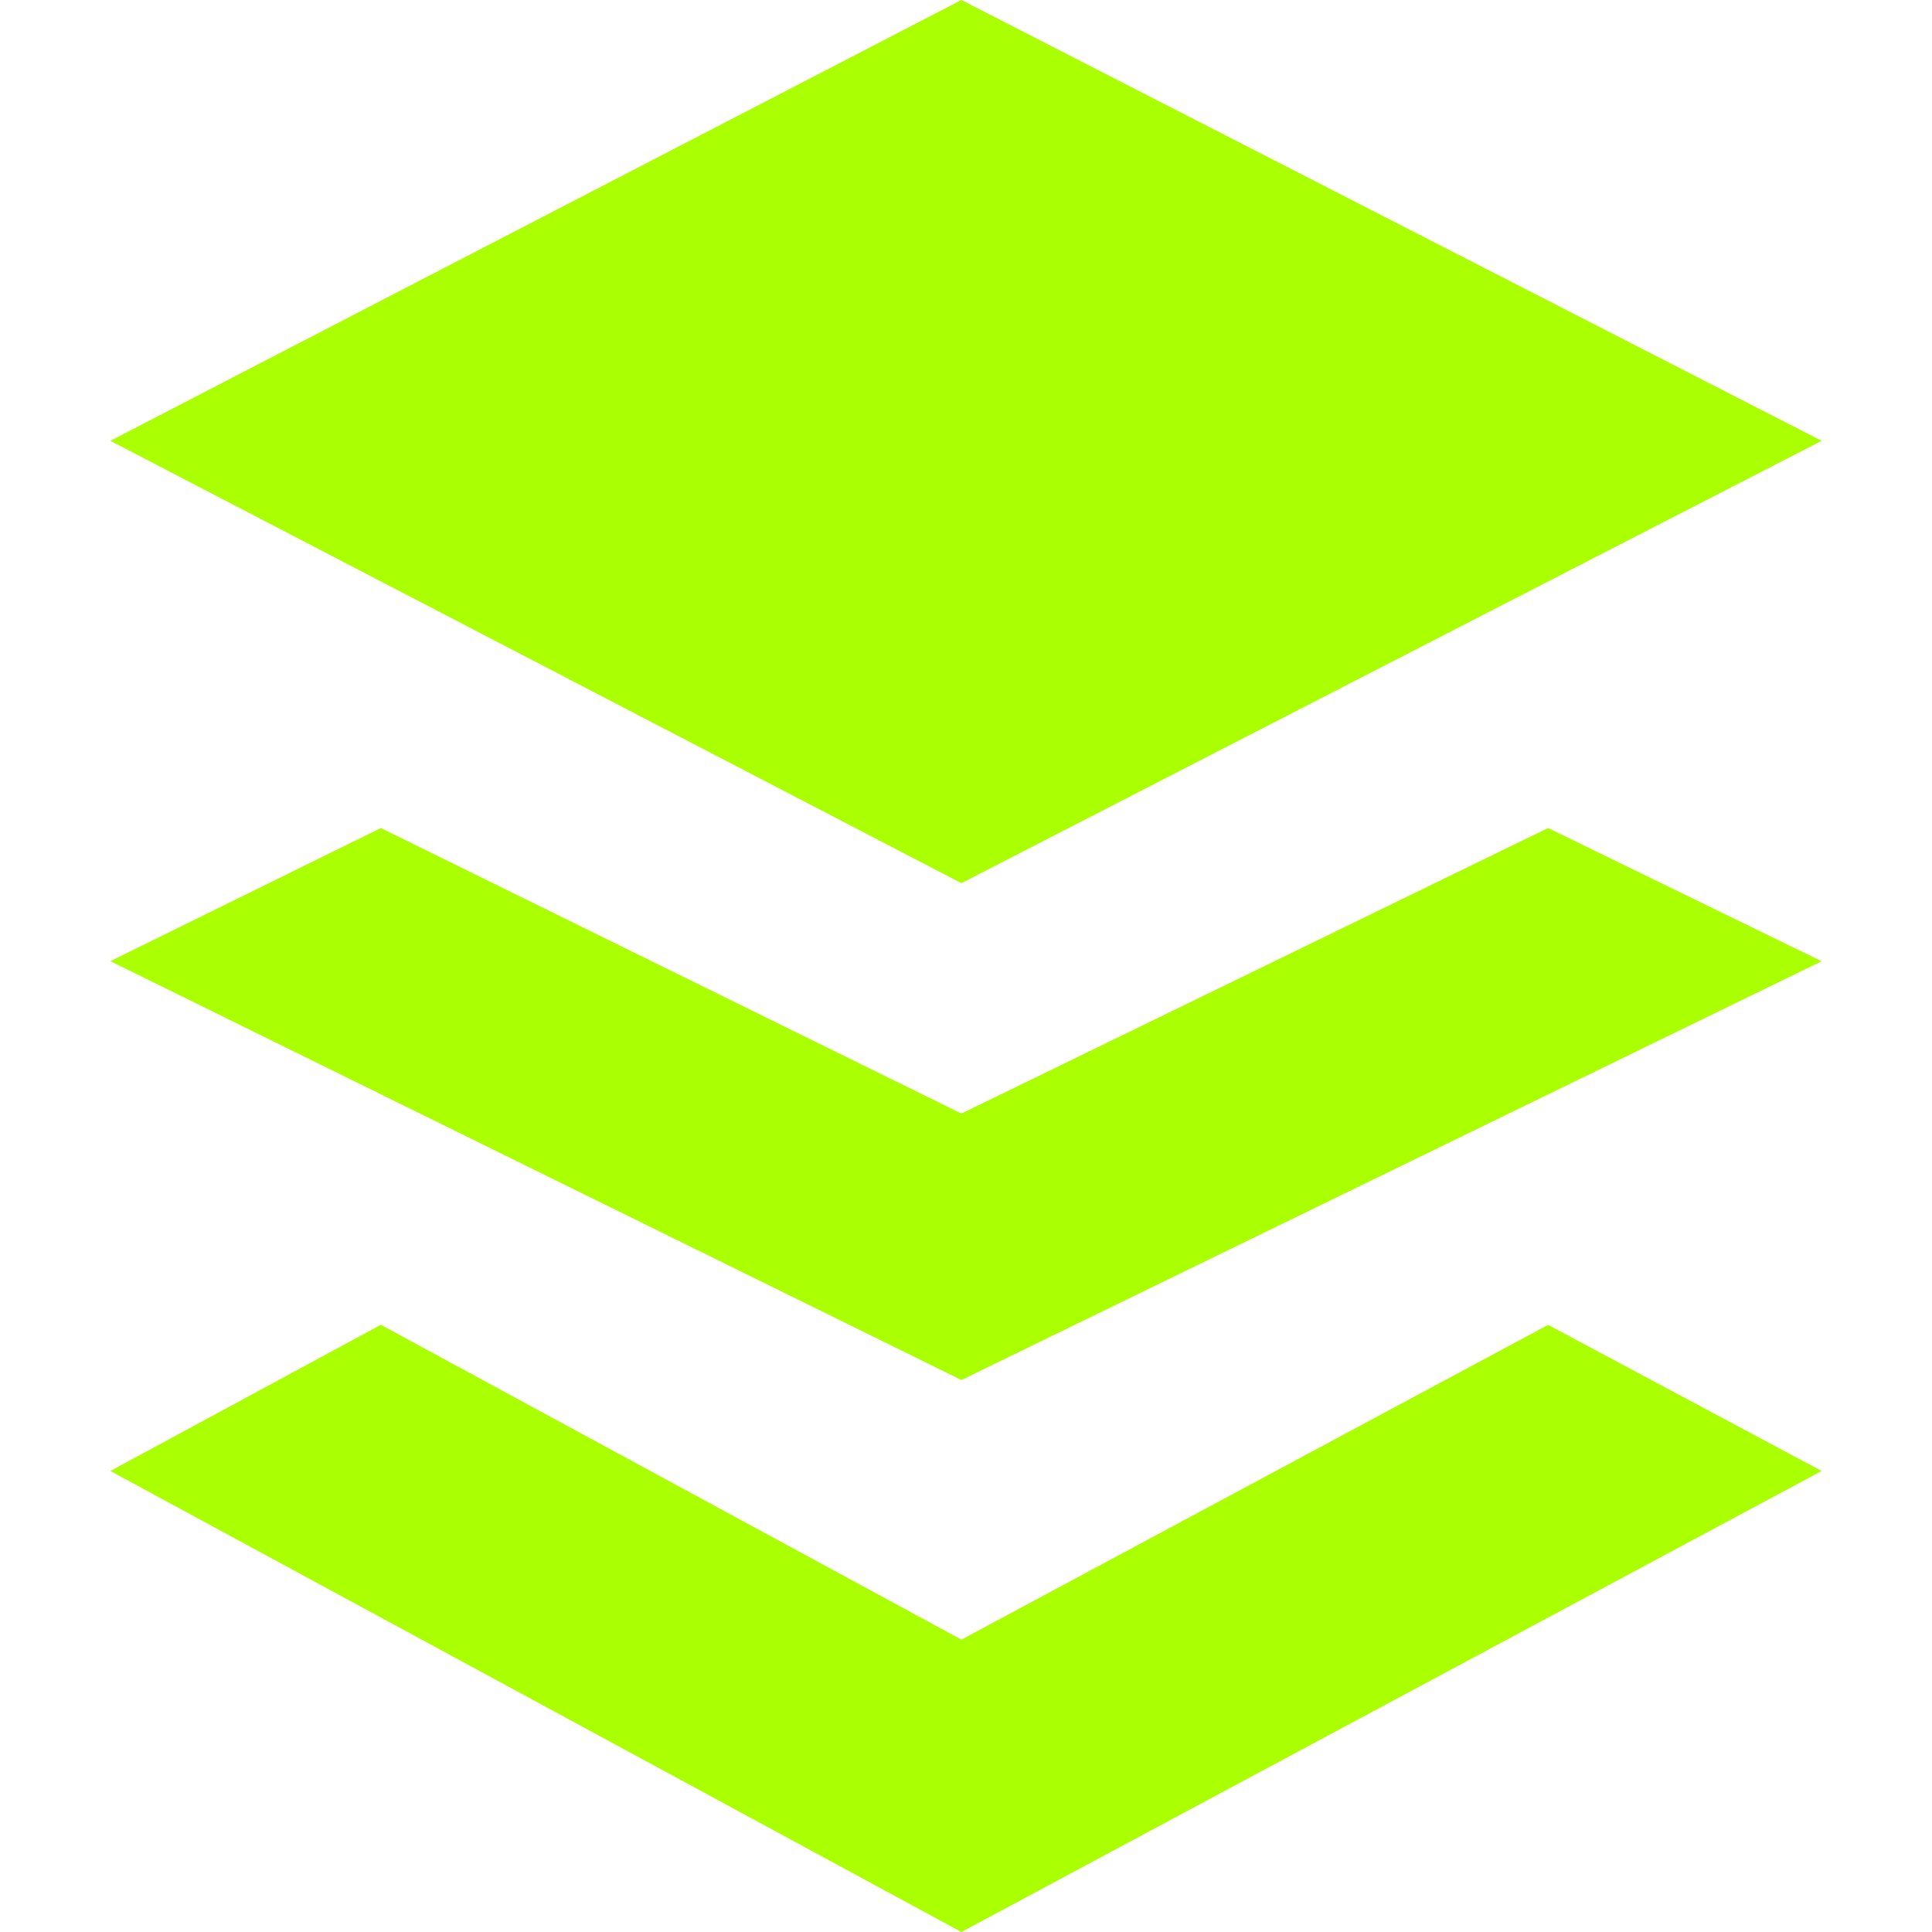 <svg role="img" width="32px" height="32px" viewBox="0 0 24 24" xmlns="http://www.w3.org/2000/svg"><title>Buffer</title><path fill="#af04" d="M1.371 5.476L11.943 0l10.686 5.476-10.686 5.495zm3.36 4.81l7.212 3.547 7.288-3.547 3.398 1.655-10.686 5.202L1.371 11.94zm0 6.171l7.212 3.911 7.288-3.91 3.398 1.815L11.943 24 1.371 18.273z"/></svg>